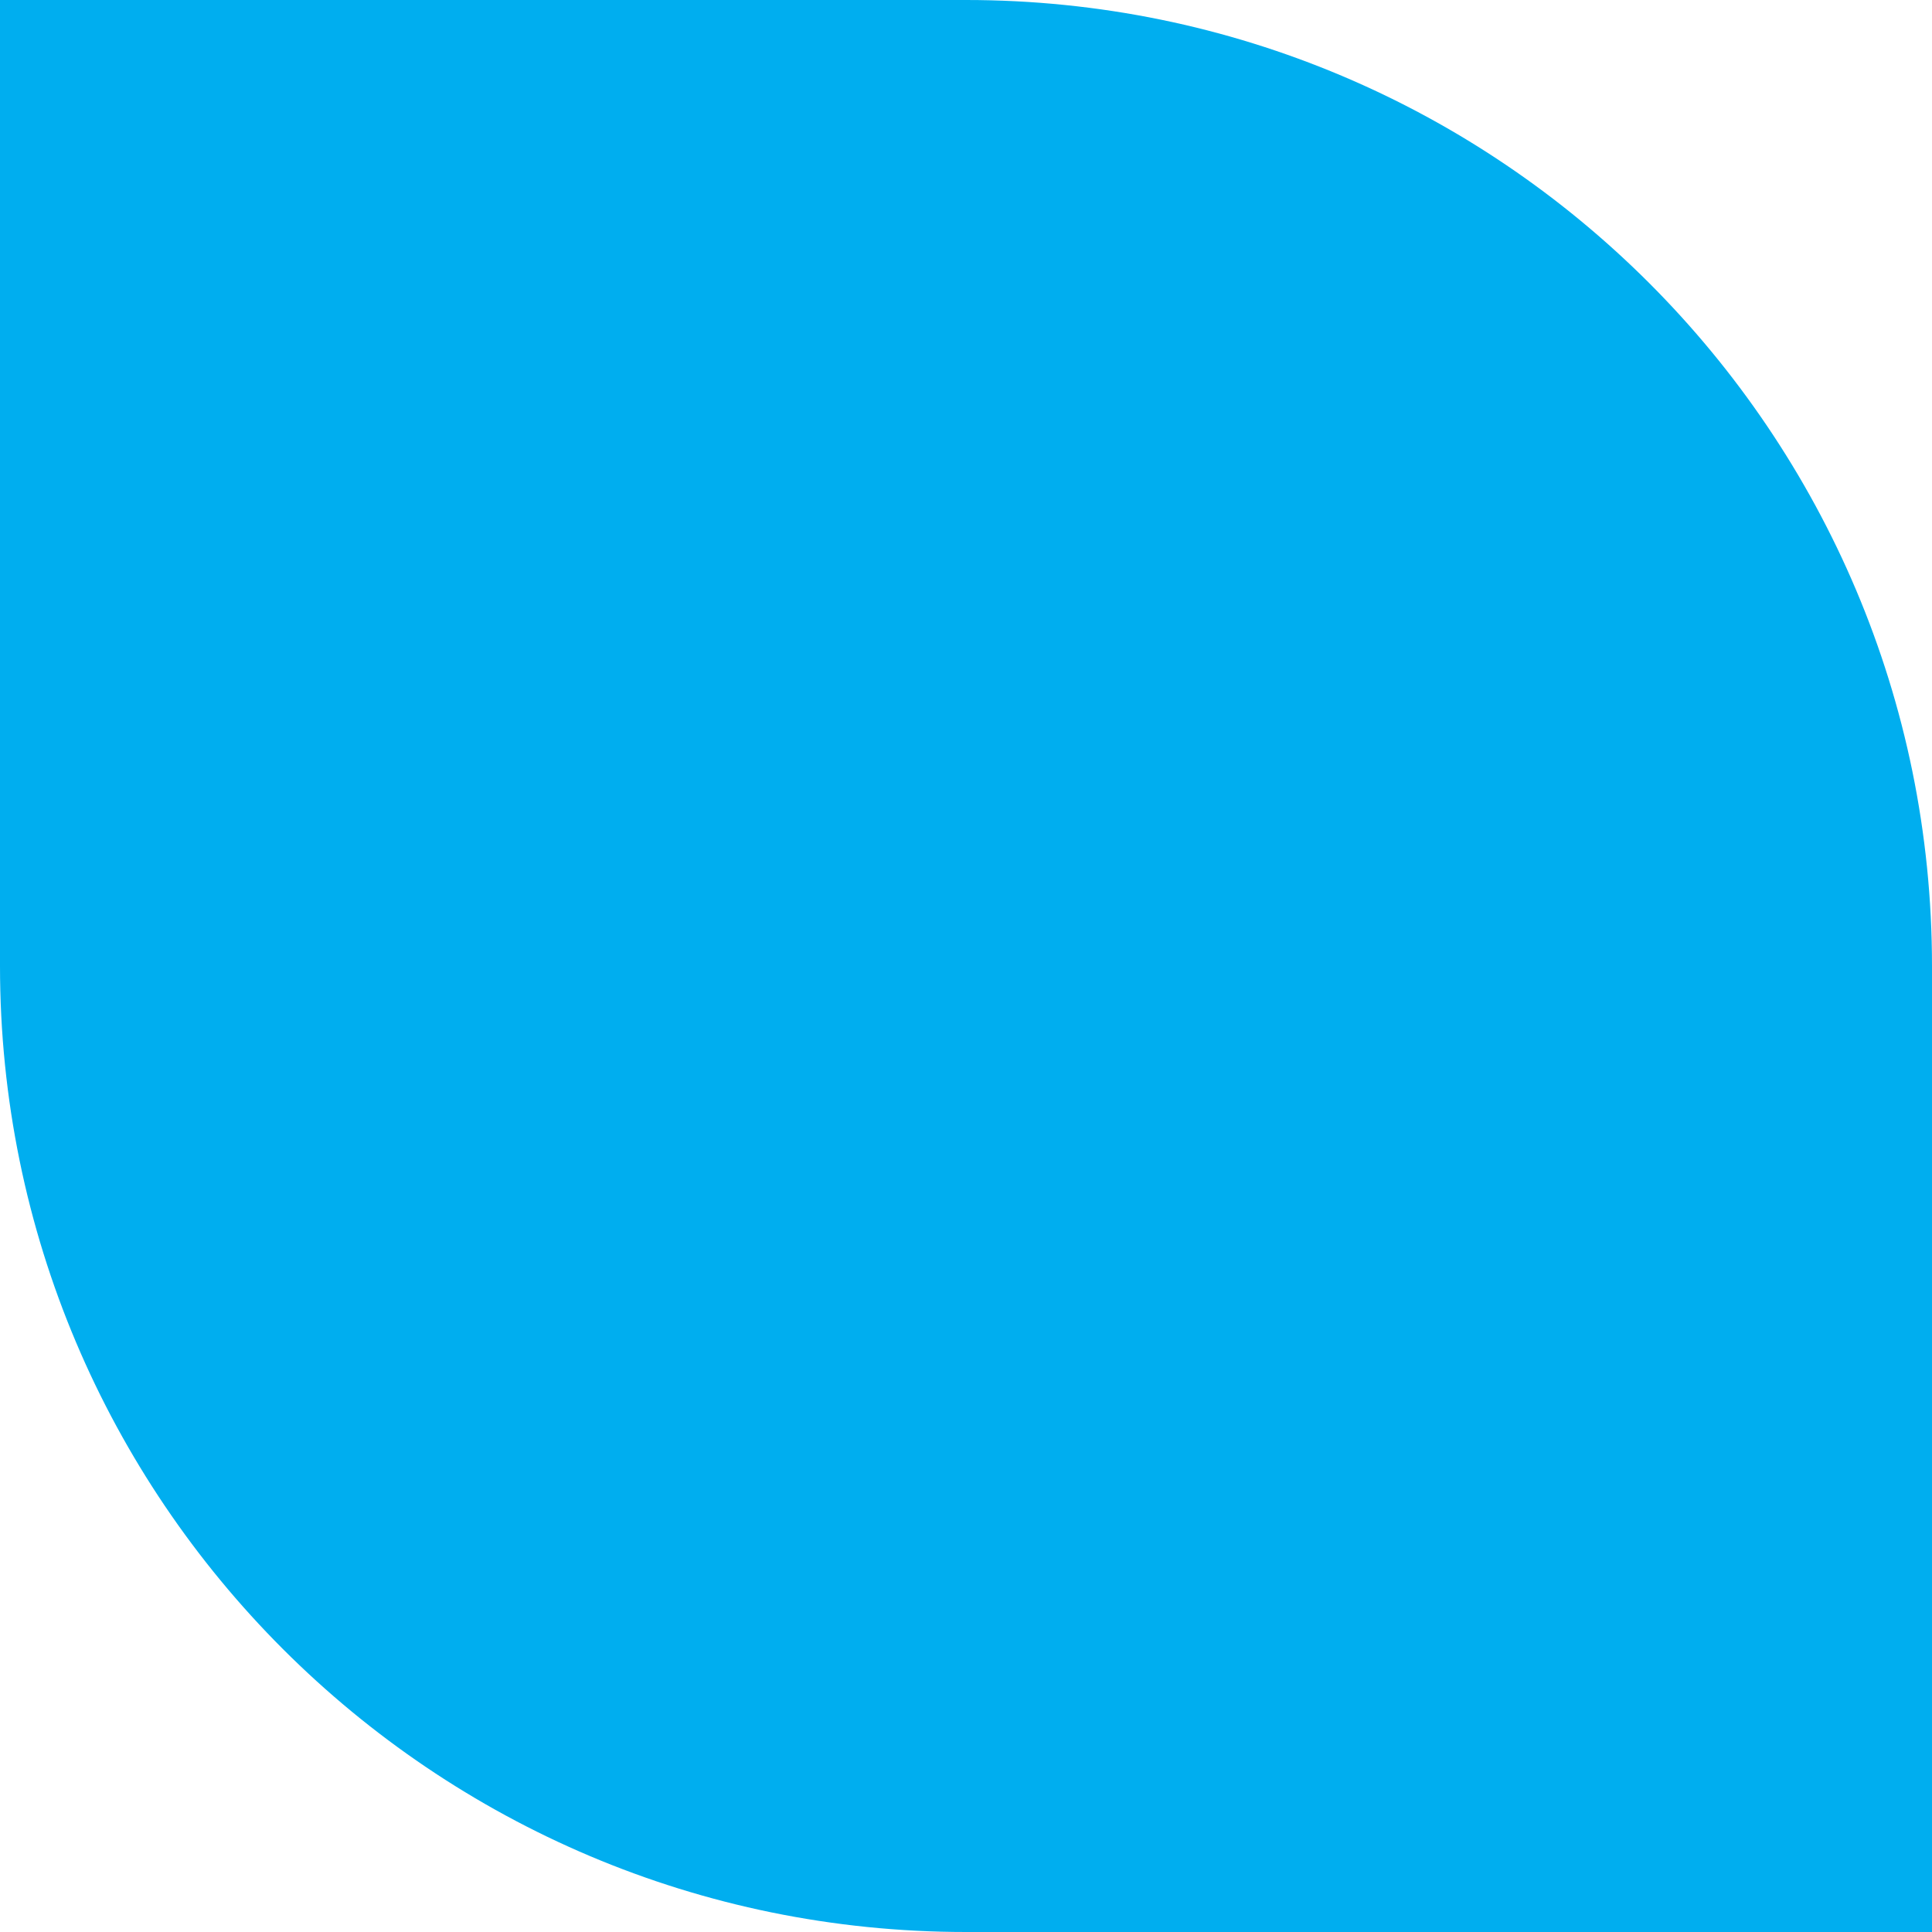 <svg width="160" height="160" viewBox="0 0 160 160" fill="none" xmlns="http://www.w3.org/2000/svg">
<path d="M0 0H80C124.183 0 160 35.817 160 80V160H80C35.817 160 0 124.183 0 80V0Z" fill="#00AEEF"/>
</svg>
